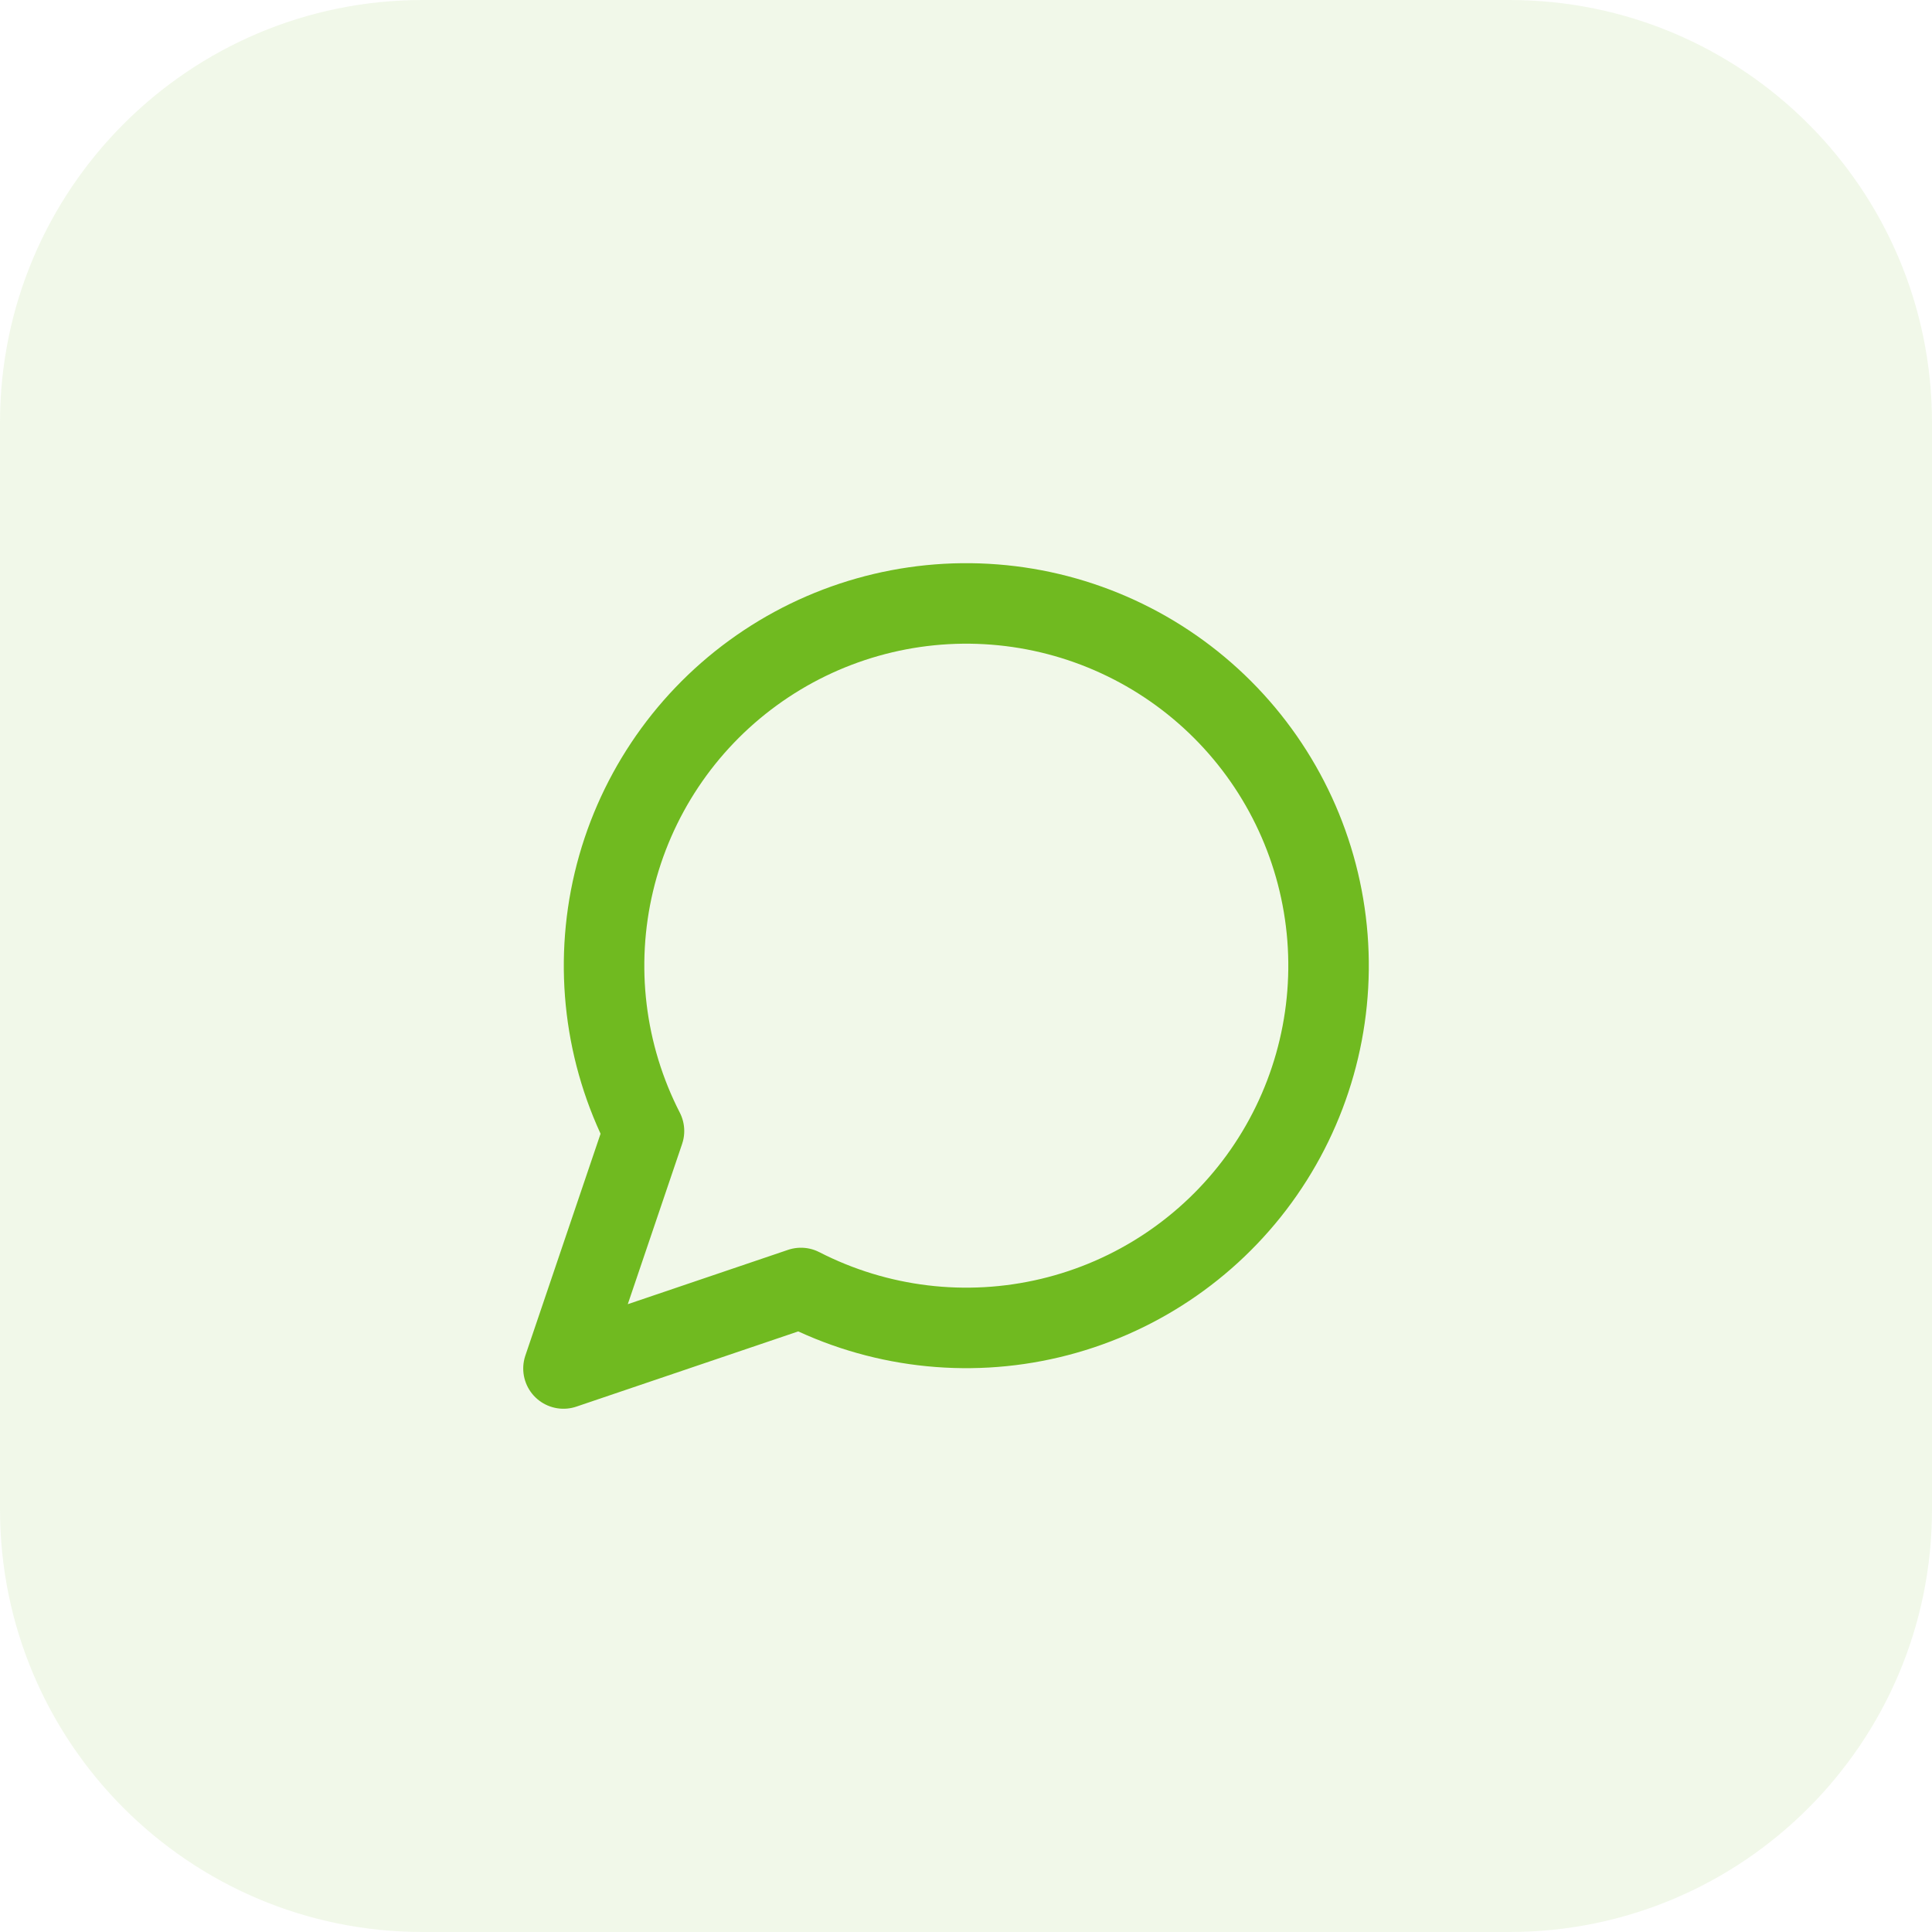 <?xml version="1.0" encoding="UTF-8"?>
<svg xmlns="http://www.w3.org/2000/svg" width="64" height="64" viewBox="0 0 64 64" fill="none">
  <path d="M0 14C0 6.268 6.268 0 14 0H50C57.732 0 64 6.268 64 14V50C64 57.732 57.732 64 50 64H14C6.268 64 0 57.732 0 50V14Z" fill="#70BA20" fill-opacity="0.1"></path>
  <path d="M26.533 42.666C29.078 43.972 32.005 44.325 34.788 43.663C37.57 43.002 40.025 41.367 41.709 39.056C43.393 36.744 44.196 33.907 43.974 31.056C43.752 28.205 42.518 25.526 40.496 23.504C38.473 21.482 35.795 20.248 32.944 20.026C30.092 19.803 27.255 20.607 24.944 22.291C22.632 23.975 20.998 26.43 20.336 29.212C19.674 31.994 20.028 34.922 21.333 37.466L18.666 45.333L26.533 42.666Z" stroke="#70BA20" stroke-width="2.667" stroke-linecap="round" stroke-linejoin="round"></path>
</svg>
